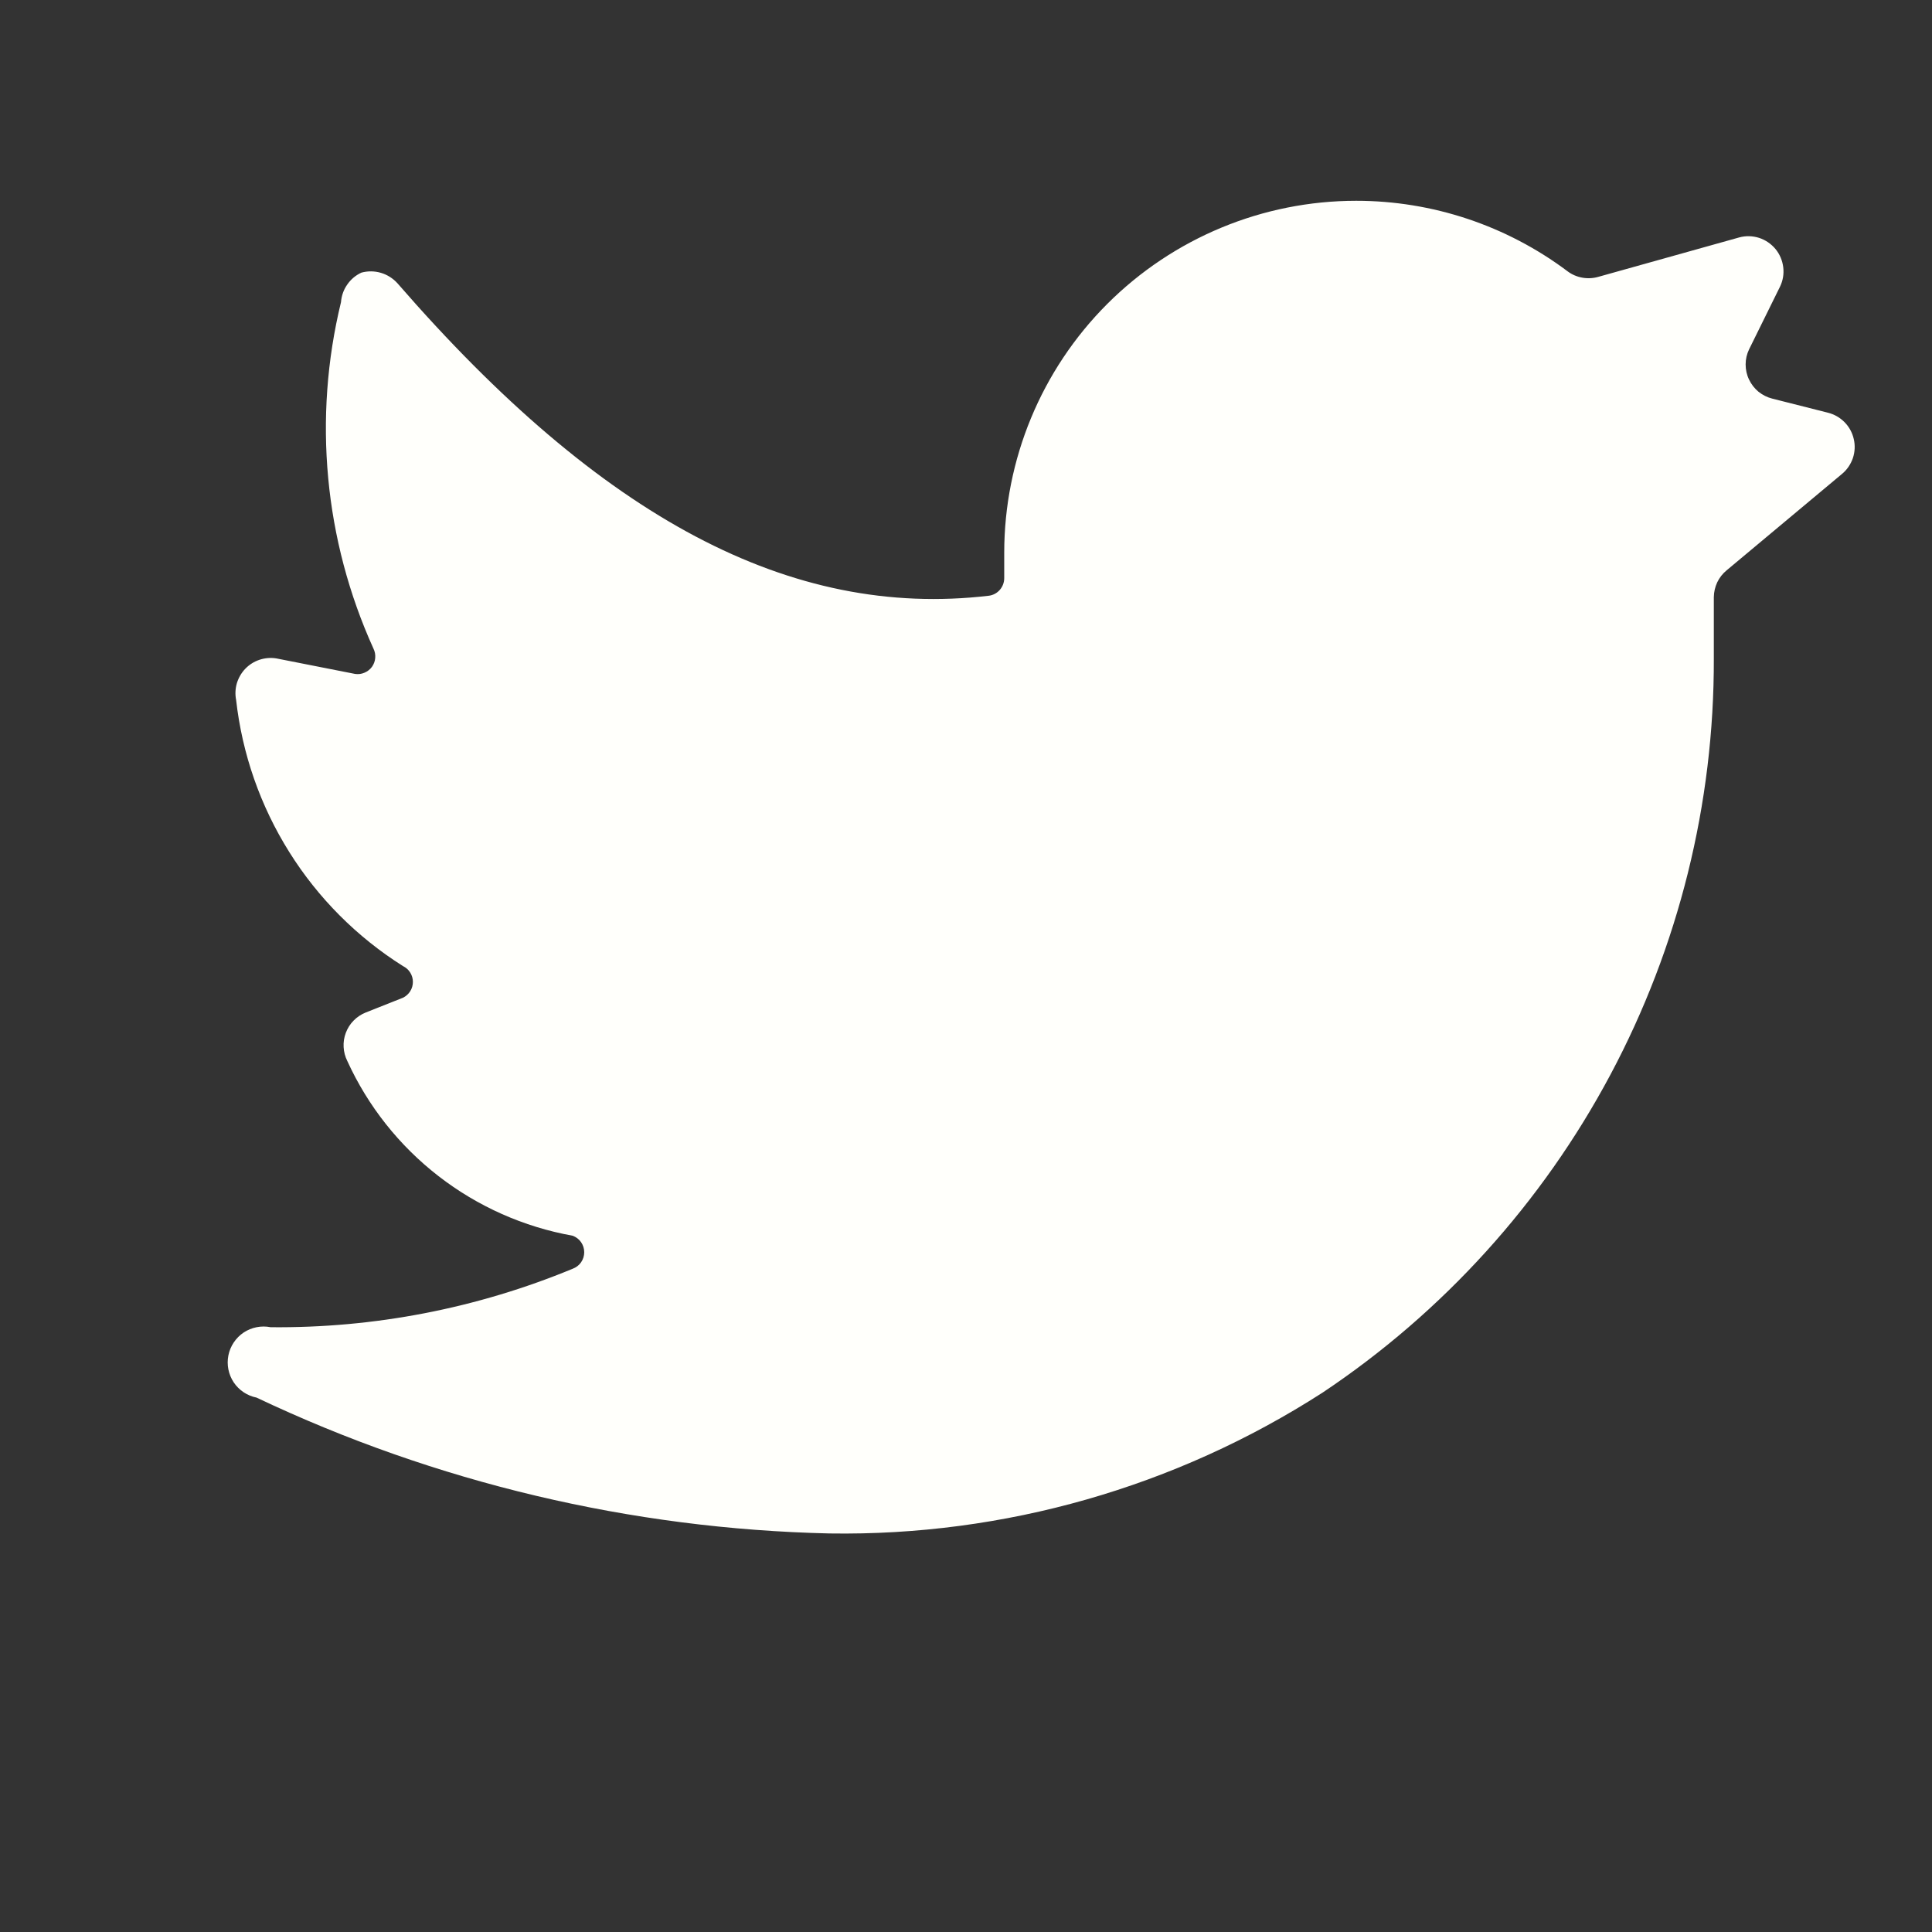 <svg width="28" height="28" viewBox="0 0 28 28" fill="none" xmlns="http://www.w3.org/2000/svg">
<rect x="0" y="0" width="28" height="28" fill="#333333" stroke="none"/>
<path d="M26.695 6.869C26.768 6.809 26.822 6.729 26.853 6.64C26.883 6.55 26.888 6.454 26.866 6.362C26.845 6.27 26.799 6.186 26.733 6.119C26.666 6.051 26.583 6.004 26.491 5.981L25.685 5.777C25.612 5.759 25.544 5.724 25.485 5.677C25.427 5.629 25.38 5.568 25.348 5.5C25.315 5.432 25.299 5.357 25.299 5.281C25.299 5.206 25.316 5.131 25.349 5.063L25.797 4.155C25.84 4.067 25.856 3.969 25.844 3.872C25.832 3.775 25.793 3.683 25.731 3.608C25.668 3.533 25.586 3.477 25.493 3.447C25.4 3.418 25.3 3.415 25.206 3.441L23.165 4.012C23.089 4.034 23.009 4.038 22.931 4.024C22.853 4.01 22.779 3.978 22.716 3.93C21.833 3.268 20.759 2.91 19.655 2.91C18.302 2.91 17.005 3.448 16.048 4.404C15.091 5.361 14.554 6.659 14.554 8.012V8.379C14.554 8.442 14.531 8.502 14.49 8.549C14.449 8.596 14.391 8.627 14.329 8.634C11.462 8.971 8.718 7.512 5.759 4.104C5.694 4.033 5.612 3.981 5.52 3.954C5.428 3.927 5.331 3.926 5.238 3.951C5.155 3.989 5.084 4.049 5.032 4.125C4.979 4.2 4.949 4.288 4.942 4.379C4.534 6.058 4.699 7.825 5.412 9.399C5.433 9.441 5.442 9.488 5.438 9.534C5.435 9.581 5.418 9.626 5.391 9.664C5.363 9.702 5.326 9.731 5.283 9.749C5.24 9.768 5.193 9.774 5.146 9.767L4.004 9.542C3.923 9.529 3.839 9.536 3.761 9.562C3.683 9.588 3.613 9.632 3.556 9.691C3.499 9.75 3.457 9.823 3.433 9.901C3.41 9.98 3.406 10.063 3.422 10.144C3.51 10.927 3.773 11.68 4.192 12.348C4.61 13.016 5.174 13.581 5.84 14.001C5.883 14.022 5.92 14.054 5.945 14.095C5.971 14.136 5.984 14.182 5.984 14.23C5.984 14.278 5.971 14.325 5.945 14.366C5.92 14.406 5.883 14.439 5.84 14.46L5.3 14.674C5.234 14.701 5.174 14.74 5.125 14.791C5.075 14.841 5.037 14.902 5.012 14.968C4.987 15.034 4.976 15.105 4.98 15.175C4.984 15.246 5.002 15.315 5.034 15.378C5.333 16.033 5.787 16.605 6.355 17.045C6.924 17.486 7.591 17.782 8.299 17.909C8.348 17.927 8.391 17.959 8.421 18.002C8.451 18.045 8.467 18.096 8.467 18.148C8.467 18.201 8.451 18.252 8.421 18.295C8.391 18.338 8.348 18.37 8.299 18.388C6.912 18.962 5.423 19.25 3.922 19.235C3.787 19.208 3.646 19.236 3.531 19.312C3.417 19.389 3.337 19.508 3.31 19.643C3.283 19.779 3.311 19.919 3.387 20.034C3.464 20.149 3.583 20.228 3.718 20.255C6.317 21.488 9.147 22.159 12.023 22.224C14.553 22.263 17.038 21.553 19.166 20.184C20.916 19.016 22.349 17.433 23.339 15.576C24.329 13.719 24.844 11.646 24.838 9.542V8.654C24.839 8.58 24.856 8.507 24.887 8.44C24.919 8.373 24.965 8.314 25.022 8.267L26.695 6.869Z" fill="#FFFFFB"/>
</svg>
